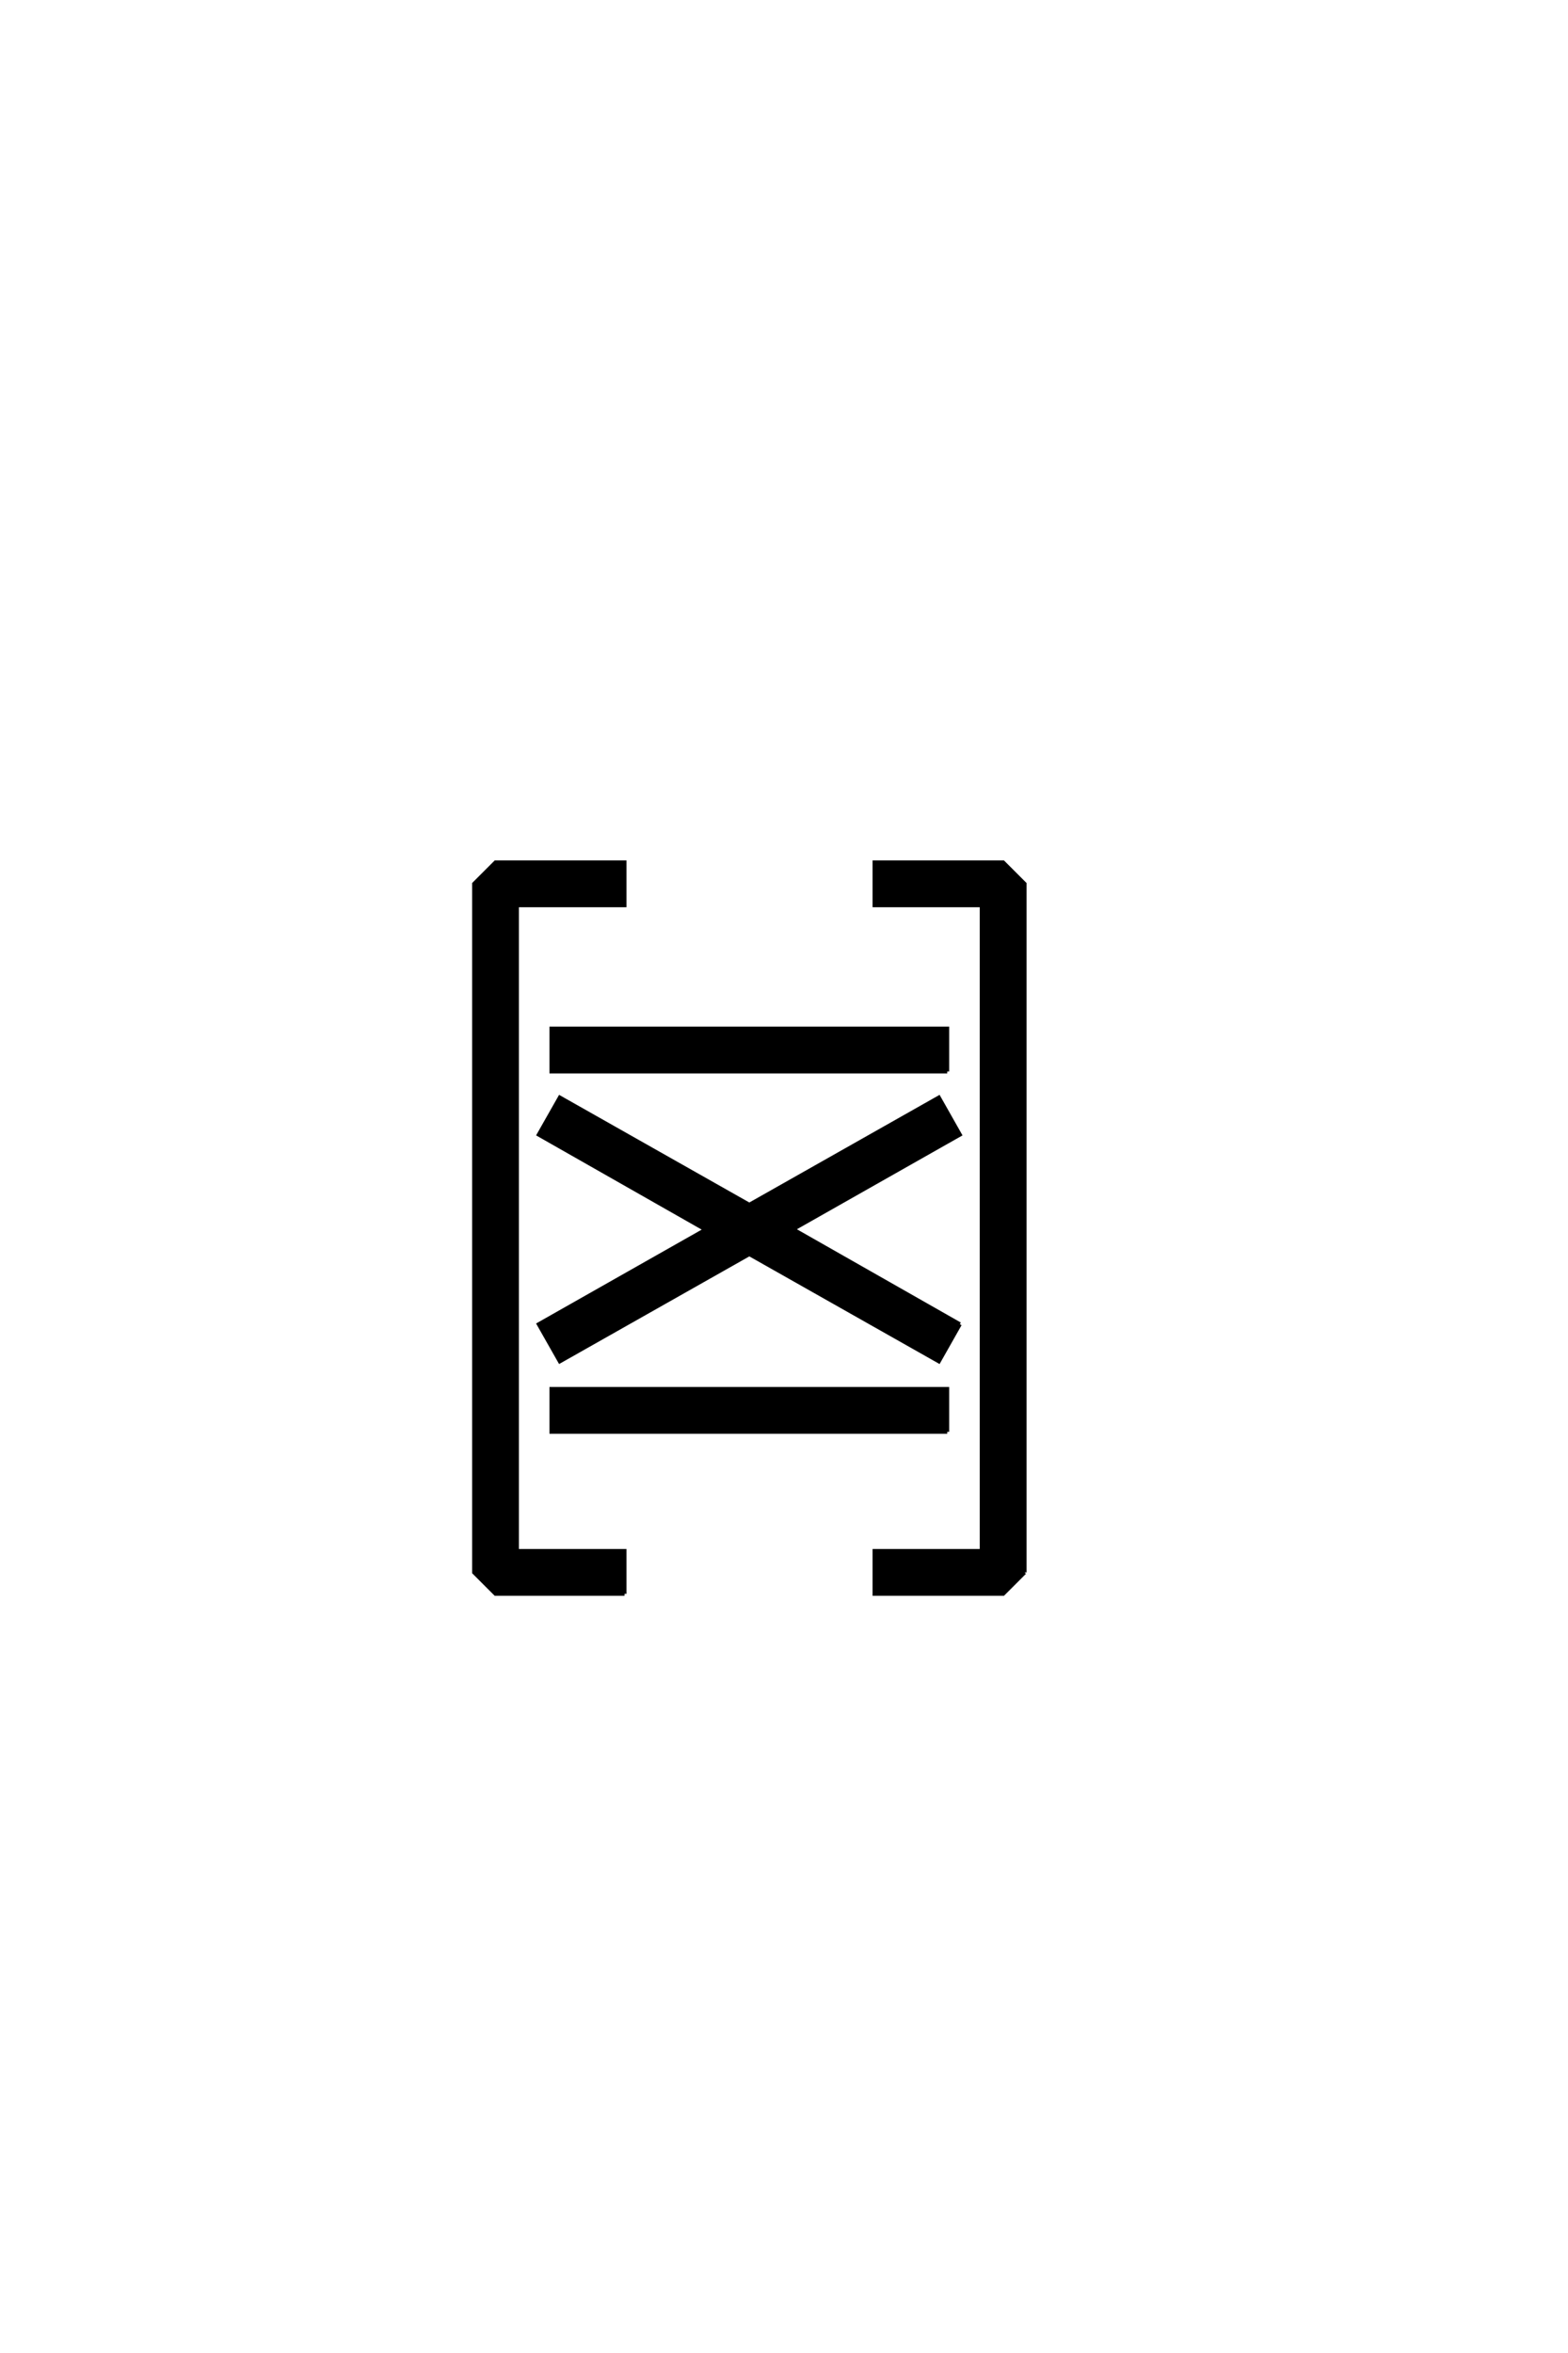 <?xml version='1.0' encoding='UTF-8'?>
<!DOCTYPE svg PUBLIC "-//W3C//DTD SVG 1.0//EN"
"http://www.w3.org/TR/2001/REC-SVG-20010904/DTD/svg10.dtd">

<svg xmlns='http://www.w3.org/2000/svg' version='1.0' width='40.0' height='60.0'>

 <g transform='scale(0.1 -0.1) translate(110.0 -370.0)'>
  <path d='M151.375 -30.953
L145.906 -36.422
L113.094 -36.422
L113.094 -25.484
L140.438 -25.484
L140.438 139.156
L113.094 139.156
L113.094 150.094
L145.906 150.094
L151.375 144.625
L151.375 -30.953
L151.375 -30.953
M131.641 96.781
L30.672 96.781
L30.672 107.719
L131.641 107.719
L131.641 96.781
L131.641 96.781
M134.859 32.328
L129.5 22.859
L81.156 50.203
L32.812 22.859
L27.438 32.328
L70.016 56.453
L27.438 80.672
L32.812 90.141
L81.156 62.797
L129.5 90.141
L134.859 80.672
L92.281 56.547
L134.859 32.328
L134.859 32.328
M131.641 4.891
L30.672 4.891
L30.672 15.828
L131.641 15.828
L131.641 4.891
L131.641 4.891
M49.312 -36.422
L16.406 -36.422
L10.938 -30.953
L10.938 144.625
L16.406 150.094
L49.312 150.094
L49.312 139.156
L21.875 139.156
L21.875 -25.484
L49.312 -25.484
L49.312 -36.422
' style='fill: #000000; stroke: #000000'/>
 </g>
</svg>
